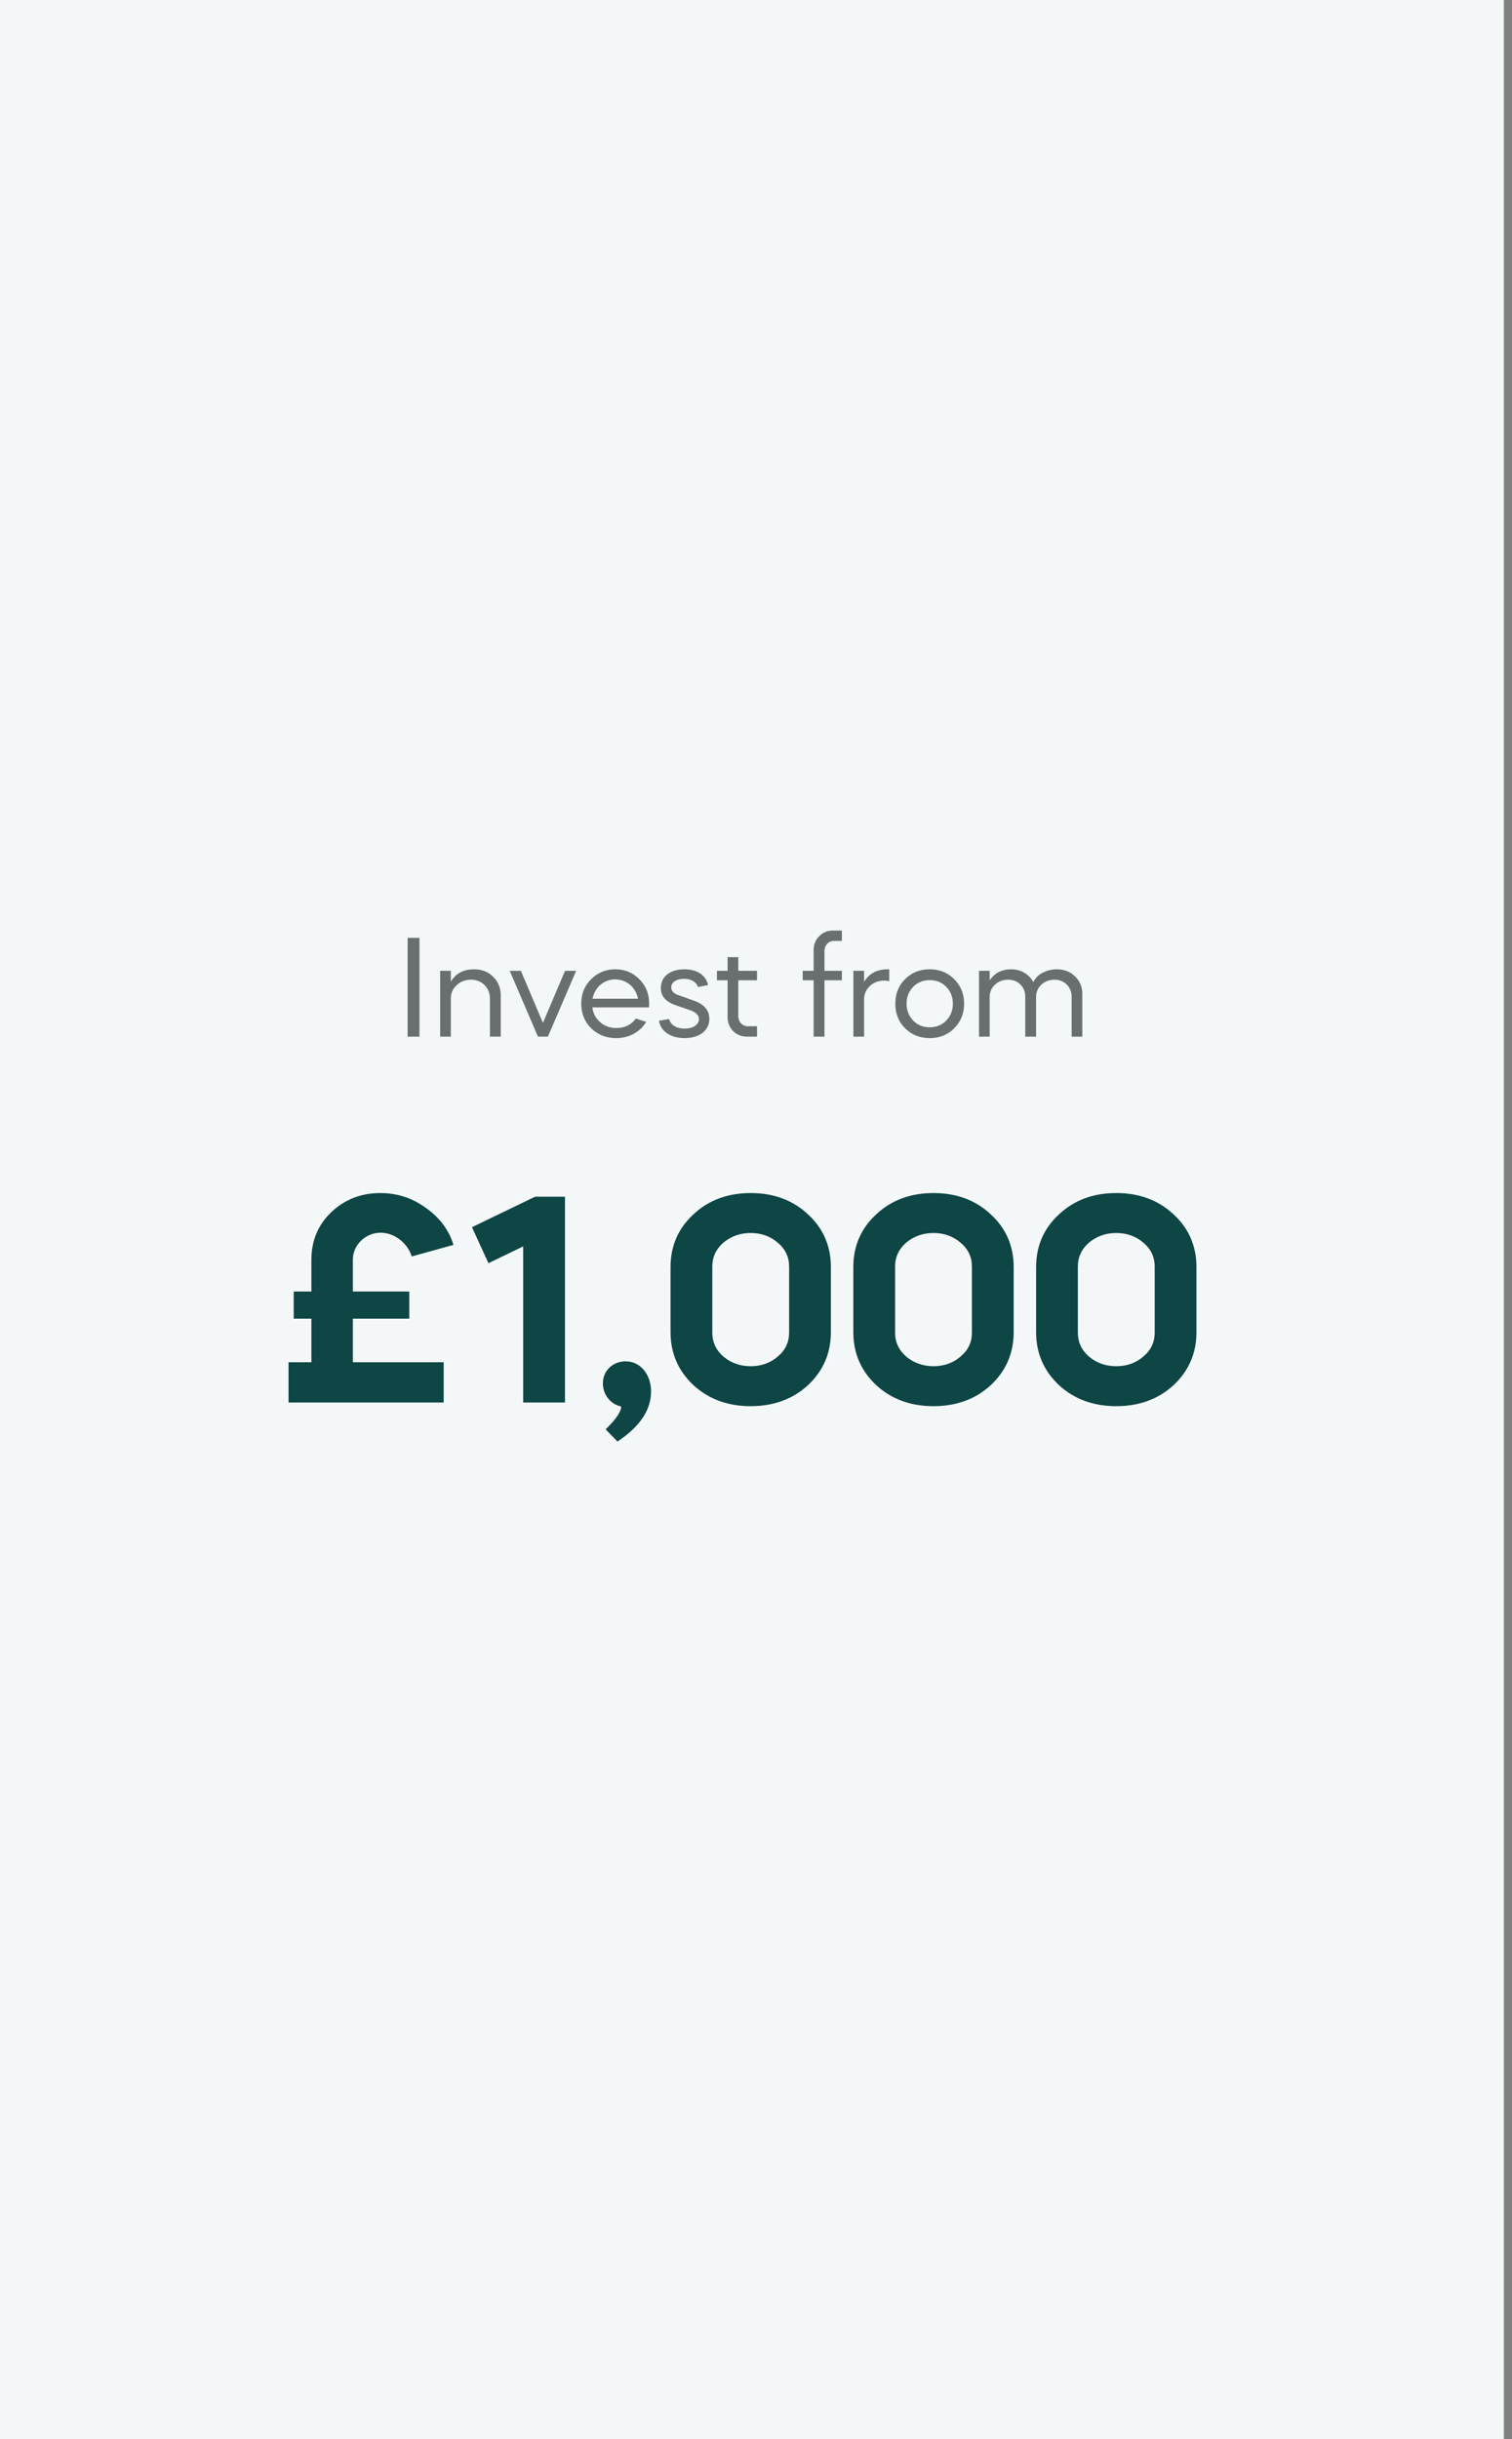 <svg xmlns="http://www.w3.org/2000/svg" width="124" height="200" fill="none"><rect width="100%" height="100%" fill="#808080" stroke="none"/><path fill="#F4F7F7" d="M0 0h123.333v200H0z"/><path fill="#696F6F" d="M34.402 85h-.972v-8.1h.972V85zm1.696 0v-5.4h.876v.9c.396-.684 1.032-1.02 1.908-1.02.636 0 1.152.204 1.56.612.42.408.624.924.624 1.536V85h-.888v-3.132c0-.876-.66-1.536-1.536-1.536-.468 0-.864.144-1.188.444-.324.3-.48.66-.48 1.104V85h-.876zm8.02 0-2.316-5.4h.913l1.811 4.272L46.34 79.6h.912L44.934 85h-.817zm9.095-2.4h-4.632c.06.492.276.888.636 1.212.372.324.816.48 1.332.48.684 0 1.224-.264 1.596-.78l.852.276c-.492.816-1.392 1.332-2.448 1.332-.828 0-1.512-.264-2.064-.804-.54-.54-.816-1.212-.816-2.016s.264-1.464.804-2.004 1.2-.816 1.992-.816c.78 0 1.44.276 1.968.816.54.54.804 1.2.804 2.004 0 .132-.012.24-.024.3zm-4.62-.708h3.732c-.18-.924-.924-1.584-1.884-1.584-.924 0-1.668.66-1.848 1.584zm9.47-1.116-.828.156c-.108-.396-.54-.672-1.152-.672-.588 0-1.032.276-1.032.696 0 .288.192.504.576.636l1.308.468c.828.3 1.236.792 1.236 1.476 0 1.008-.864 1.584-2.028 1.584-1.164 0-1.956-.564-2.1-1.428l.84-.132c.096.468.588.78 1.272.78.672 0 1.164-.312 1.164-.78 0-.312-.24-.552-.708-.72l-1.272-.444c-.756-.276-1.14-.732-1.14-1.368 0-.996.804-1.548 1.944-1.548 1.056 0 1.776.516 1.92 1.296zm.732-.396v-.78h.876v-1.116h.876V79.6h1.536v.78h-1.536v2.916c0 .492.336.852.78.852h.756V85h-.816c-.456 0-.84-.156-1.14-.456a1.595 1.595 0 0 1-.456-1.14V80.38h-.876zm8.82-2.376V79.6h1.428v.78h-1.428V85h-.888v-4.62h-.9v-.78h.9v-1.704c0-.444.156-.828.456-1.128.3-.312.684-.468 1.14-.468h.72v.852h-.66c-.444 0-.768.36-.768.852zm3.25 3.948V85h-.877v-5.4h.876v.912c.408-.684 1.044-1.032 1.908-1.032h.156v.984a1.37 1.37 0 0 0-.396-.06c-.468 0-.864.144-1.188.444-.324.3-.48.66-.48 1.104zm3.366 2.364c-.54-.54-.804-1.212-.804-2.016s.264-1.476.804-2.016 1.212-.804 2.016-.804 1.464.264 2.004.804.816 1.212.816 2.016-.276 1.476-.816 2.016c-.54.54-1.2.804-2.004.804s-1.476-.264-2.016-.804zm.66-3.396c-.36.372-.54.828-.54 1.38 0 .552.18 1.008.54 1.38.36.372.816.552 1.356.552.54 0 .996-.18 1.356-.552.36-.372.54-.828.54-1.38 0-.552-.18-1.008-.54-1.38-.36-.372-.816-.552-1.356-.552-.54 0-.996.18-1.356.552zM81.165 85h-.876v-5.4h.876v.792c.396-.612.996-.912 1.776-.912s1.464.408 1.8 1.044c.084-.144.18-.288.3-.42.24-.276.876-.624 1.608-.624.612 0 1.116.192 1.512.576.396.384.6.864.6 1.44V85h-.876v-3.276c0-.78-.588-1.392-1.392-1.392-.432 0-.792.132-1.092.408a1.343 1.343 0 0 0-.432 1.008V85h-.888v-3.276c0-.804-.588-1.392-1.392-1.392-.432 0-.792.132-1.092.408a1.343 1.343 0 0 0-.432 1.008V85z"/><path fill="#0E4545" d="M36.388 115H23.663v-3.3h1.875v-3.575h-1.45V105.9h1.45v-2.6c0-1.575.55-2.875 1.625-3.9 1.1-1.05 2.45-1.575 4.025-1.575 1.375 0 2.625.4 3.75 1.225 1.125.8 1.875 1.8 2.25 3.025l-3.425.95c-.325-1.1-1.425-1.95-2.55-1.95-1.225 0-2.275 1-2.275 2.2v2.625h4.625v2.225h-4.625v3.575h7.45v3.3zm6.52-12.8-2.85 1.375-1.35-2.95 5.175-2.5h2.45V115h-3.425v-12.8zm10.485 11.9c0 1.525-.925 2.875-2.75 4.1l-.975-1c.85-.825 1.275-1.45 1.275-1.875-.875-.175-1.5-.975-1.5-1.9 0-1.025.8-1.8 1.875-1.8 1.2 0 2.075 1.075 2.075 2.475zm1.598-4.875V103.9c0-1.725.625-3.175 1.875-4.325 1.25-1.175 2.825-1.75 4.7-1.75s3.45.575 4.7 1.75c1.25 1.15 1.875 2.6 1.875 4.325v5.325c0 1.725-.625 3.175-1.875 4.35-1.25 1.15-2.825 1.725-4.7 1.725s-3.45-.575-4.7-1.725c-1.25-1.175-1.875-2.625-1.875-4.35zm3.425-5.375v5.425c0 .775.3 1.425.9 1.95.625.525 1.375.8 2.25.8s1.625-.275 2.225-.8c.625-.525.925-1.175.925-1.95v-5.425c0-.775-.3-1.425-.925-1.95-.6-.525-1.35-.8-2.225-.8s-1.625.275-2.25.8c-.6.525-.9 1.175-.9 1.95zm11.566 5.375V103.9c0-1.725.625-3.175 1.875-4.325 1.25-1.175 2.825-1.75 4.7-1.75s3.45.575 4.7 1.75c1.25 1.15 1.875 2.6 1.875 4.325v5.325c0 1.725-.625 3.175-1.875 4.35-1.25 1.15-2.825 1.725-4.7 1.725s-3.45-.575-4.7-1.725c-1.25-1.175-1.875-2.625-1.875-4.35zm3.425-5.375v5.425c0 .775.3 1.425.9 1.95.625.525 1.375.8 2.25.8s1.625-.275 2.225-.8c.625-.525.925-1.175.925-1.95v-5.425c0-.775-.3-1.425-.925-1.95-.6-.525-1.35-.8-2.225-.8s-1.625.275-2.25.8c-.6.525-.9 1.175-.9 1.95zm11.565 5.375V103.9c0-1.725.625-3.175 1.875-4.325 1.25-1.175 2.825-1.75 4.7-1.75s3.45.575 4.7 1.75c1.25 1.15 1.875 2.6 1.875 4.325v5.325c0 1.725-.625 3.175-1.875 4.35-1.25 1.15-2.825 1.725-4.7 1.725s-3.45-.575-4.7-1.725c-1.25-1.175-1.875-2.625-1.875-4.35zm3.425-5.375v5.425c0 .775.3 1.425.9 1.95.625.525 1.375.8 2.25.8s1.625-.275 2.225-.8c.625-.525.925-1.175.925-1.95v-5.425c0-.775-.3-1.425-.925-1.95-.6-.525-1.35-.8-2.225-.8s-1.625.275-2.25.8c-.6.525-.9 1.175-.9 1.95z"/></svg>